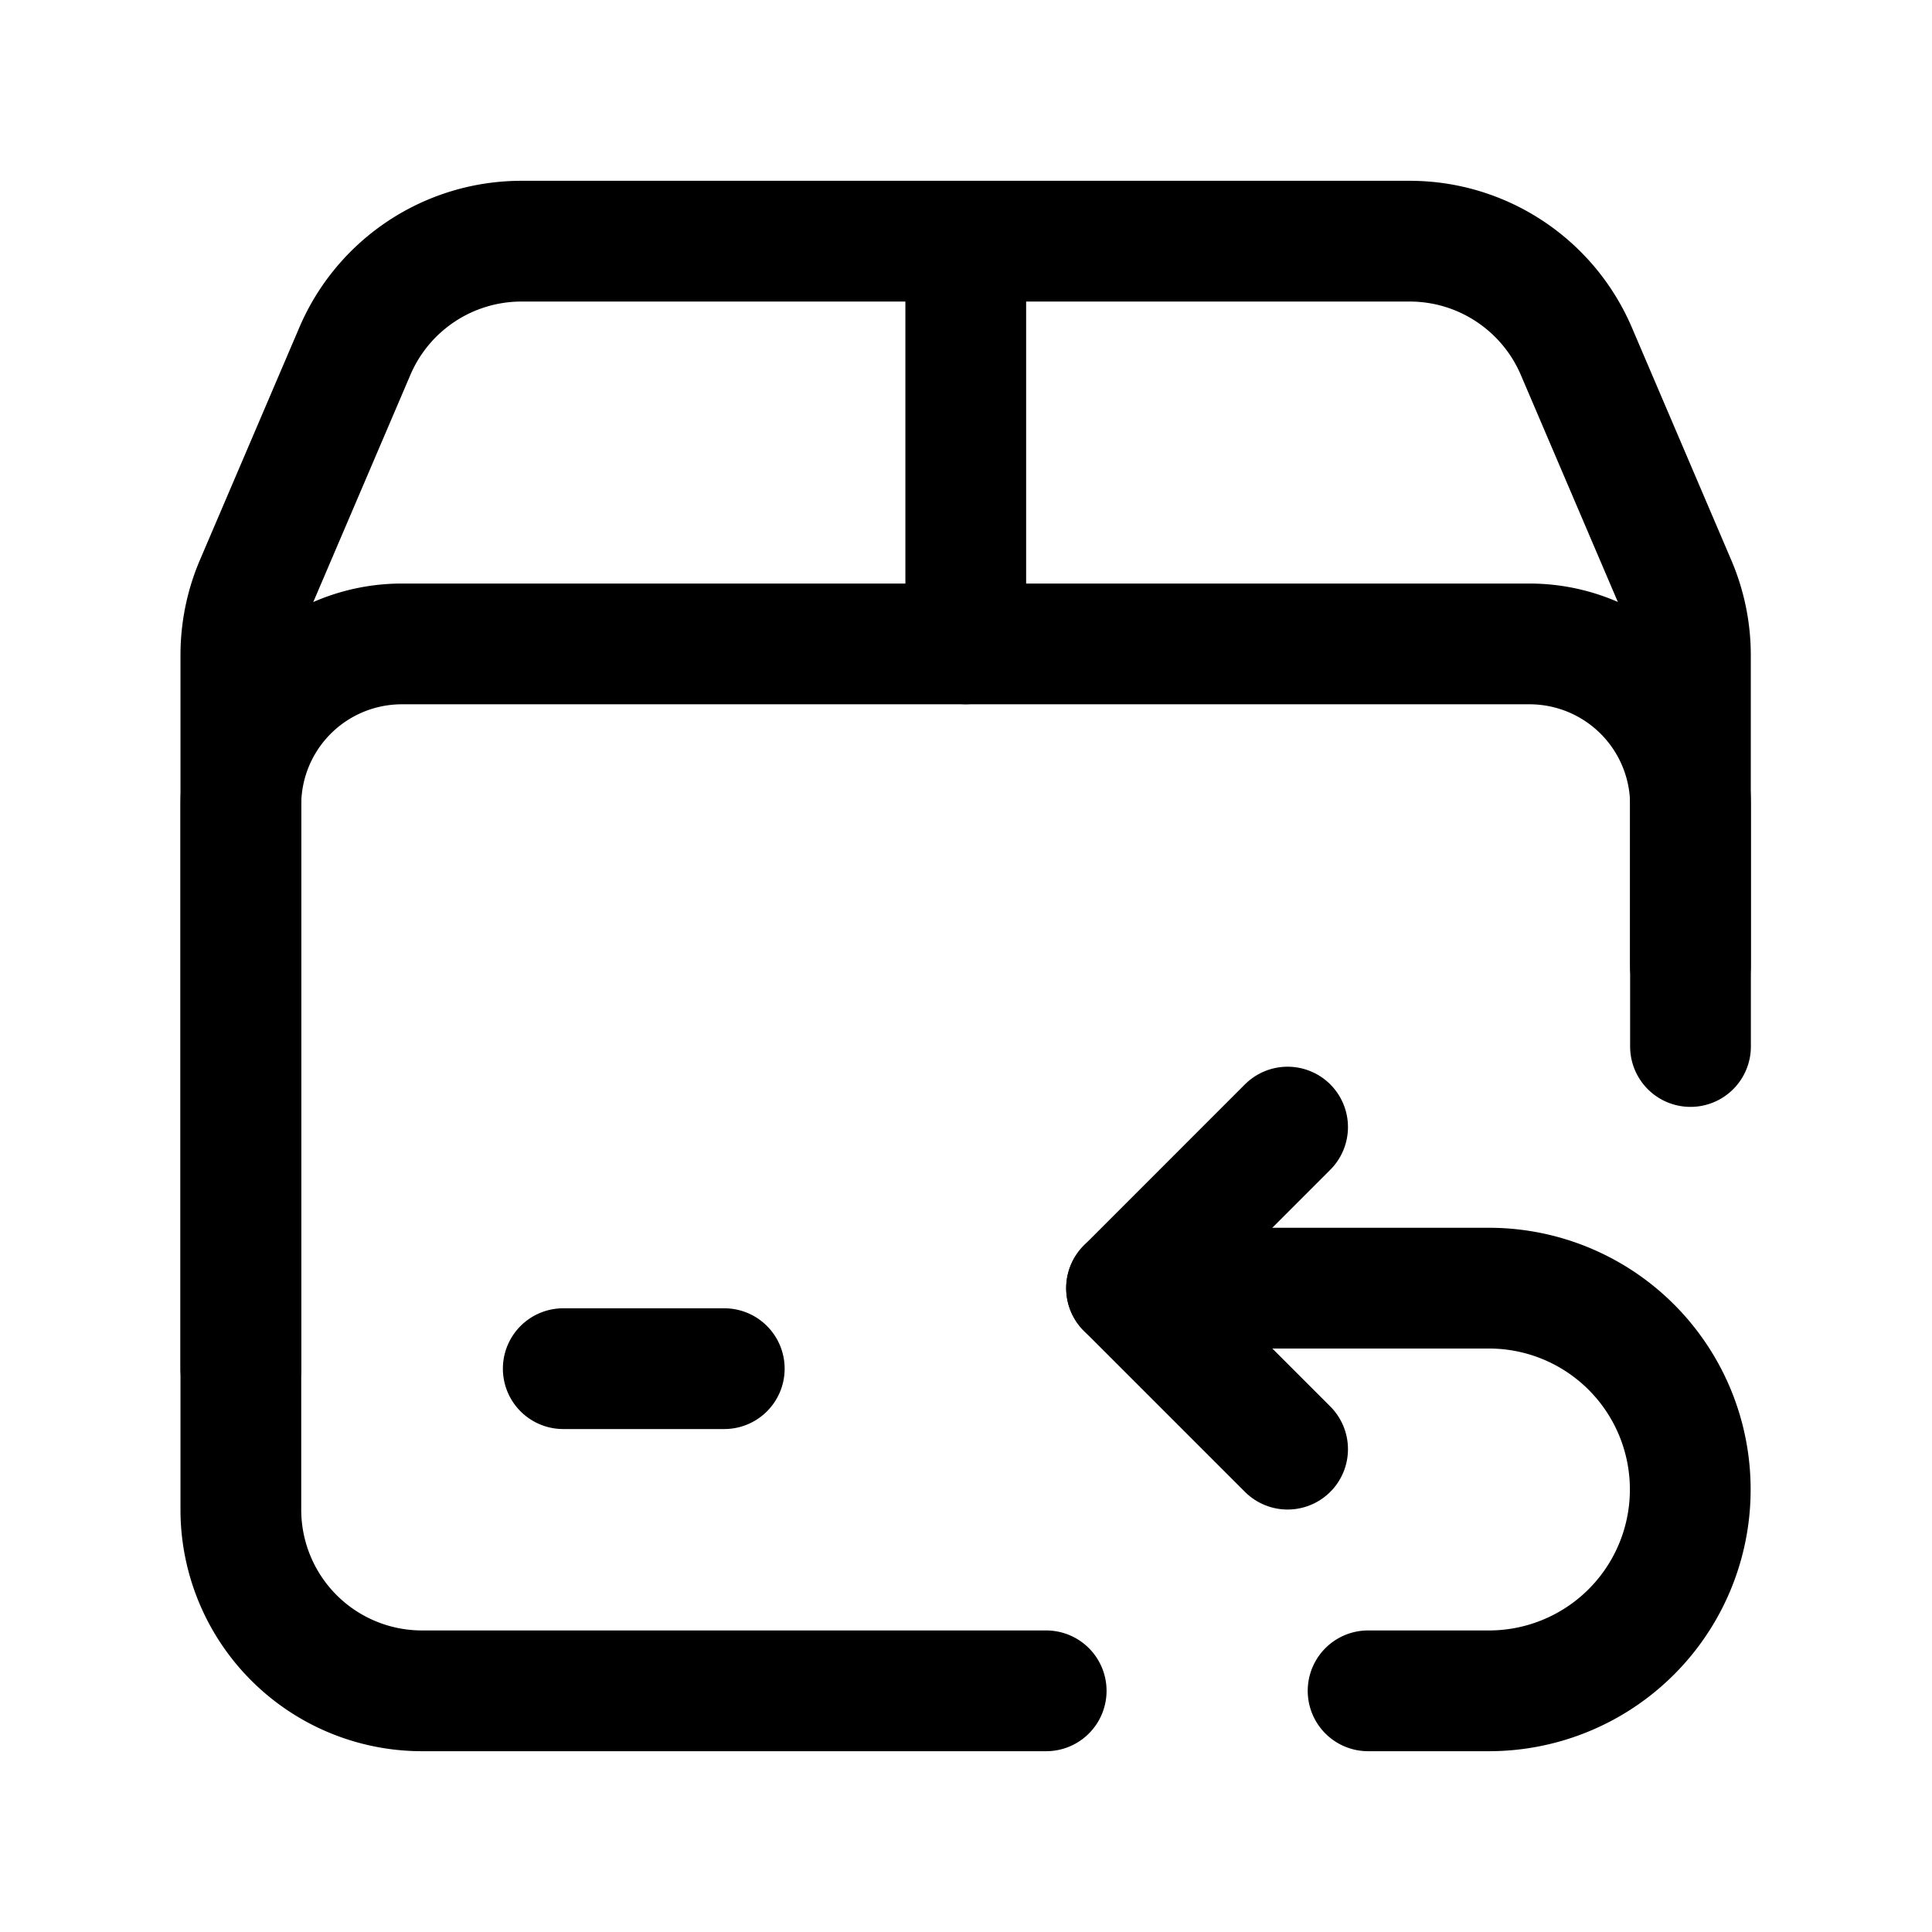 <svg xmlns="http://www.w3.org/2000/svg" width="24" height="24" fill="none" stroke="currentColor" class="stroke-main"><path stroke-linecap="round" stroke-linejoin="round" stroke-width="1.5" d="M12.996 21.004H5.243a2.25 2.25 0 0 1-2.251-2.251V8.138c0-.304.061-.605.18-.884l1.236-2.891a2.25 2.25 0 0 1 2.07-1.367h11.034c.901 0 1.715.538 2.07 1.367l1.235 2.89c.12.28.182.581.182.885V12M11.997 2.996v5.002M6.997 17.002h2"></path><path stroke-linecap="round" stroke-linejoin="round" stroke-width="1.5" d="M21 13V10a2 2 0 0 0-2.002-2.001H4.993a2 2 0 0 0-2.001 2v7.004M16.995 21.004h1.501a2.5 2.5 0 0 0 2.501-2.501v0a2.5 2.5 0 0 0-2.501-2.501h-4.502"></path><path stroke-linecap="round" stroke-linejoin="round" stroke-width="1.5" d="m15.995 18.002-2-2 2-2.001"></path></svg>